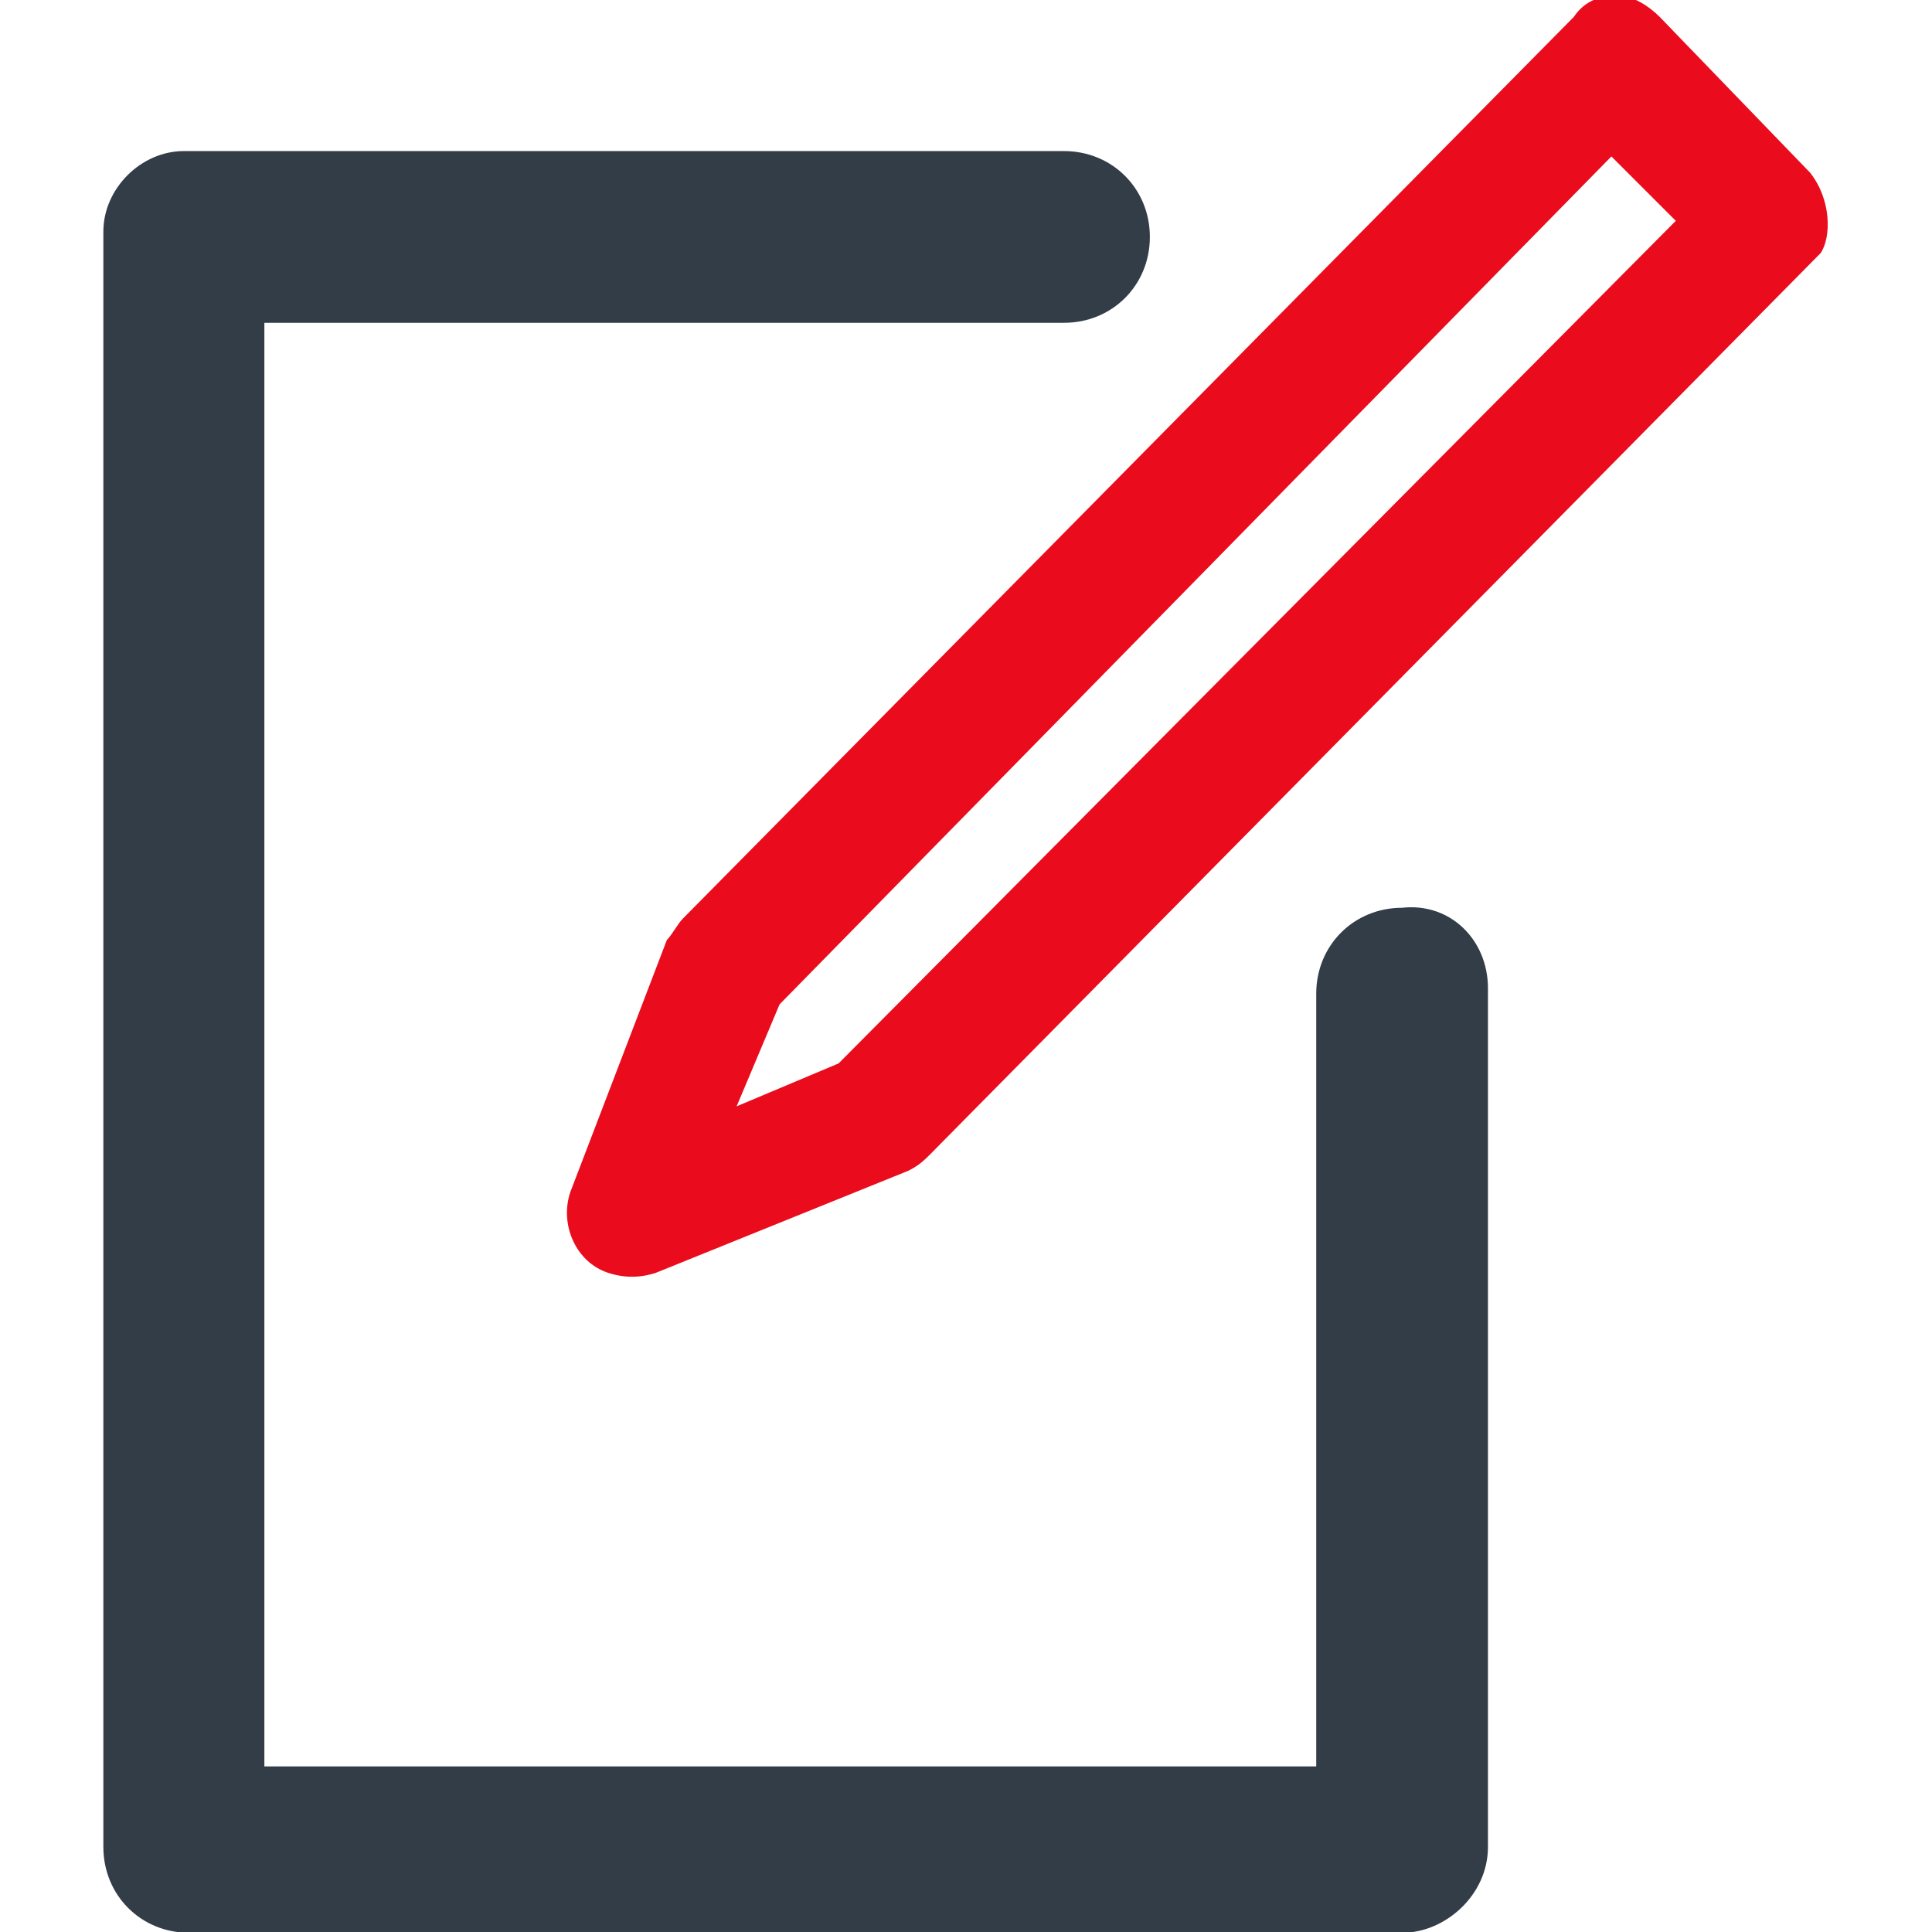 <?xml version="1.0" encoding="utf-8"?>
<!-- Generator: Adobe Illustrator 28.3.0, SVG Export Plug-In . SVG Version: 6.00 Build 0)  -->
<svg version="1.1" id="圖層_1" xmlns="http://www.w3.org/2000/svg" xmlns:xlink="http://www.w3.org/1999/xlink" x="0px" y="0px"
	 viewBox="0 0 36 36" style="enable-background:new 0 0 36 36;" xml:space="preserve">
<style type="text/css">
	.st0{fill:#EA0B1D;}
	.st1{fill:#333D47;}
</style>
<g id="Group_802" transform="translate(-264.474 -332.485)">
	<path id="Path_5474" class="st0" d="M298.2,335.7l-2.8-2.9c-0.2-0.2-0.5-0.4-0.8-0.4l0,0c-0.3,0-0.6,0.1-0.8,0.4l-16.6,16.8
		c-0.1,0.1-0.2,0.3-0.3,0.4l-1.8,4.7c-0.2,0.6,0.1,1.3,0.7,1.5c0.3,0.1,0.6,0.1,0.9,0l4.7-1.9c0.2-0.1,0.3-0.2,0.4-0.3l16.6-16.8
		C298.6,336.9,298.6,336.2,298.2,335.7C298.2,335.7,298.2,335.7,298.2,335.7z M280.1,352.3l-1.9,0.8l0.8-1.9l15.5-15.8l1.2,1.2
		L280.1,352.3z"/>
	<path id="Path_5475" class="st1" d="M292.2,350.9v16c0,0.9-0.8,1.6-1.6,1.6H268c-0.9,0-1.6-0.7-1.6-1.6v-30.1
		c0-0.8,0.7-1.5,1.5-1.5c0,0,0,0,0,0h16.4c0.9,0,1.6,0.7,1.6,1.6c0,0.9-0.7,1.6-1.6,1.6h-14.9v26.9H289v-14.4c0-0.9,0.7-1.6,1.6-1.6
		C291.5,349.3,292.2,350,292.2,350.9L292.2,350.9z"/>
</g>
</svg>
